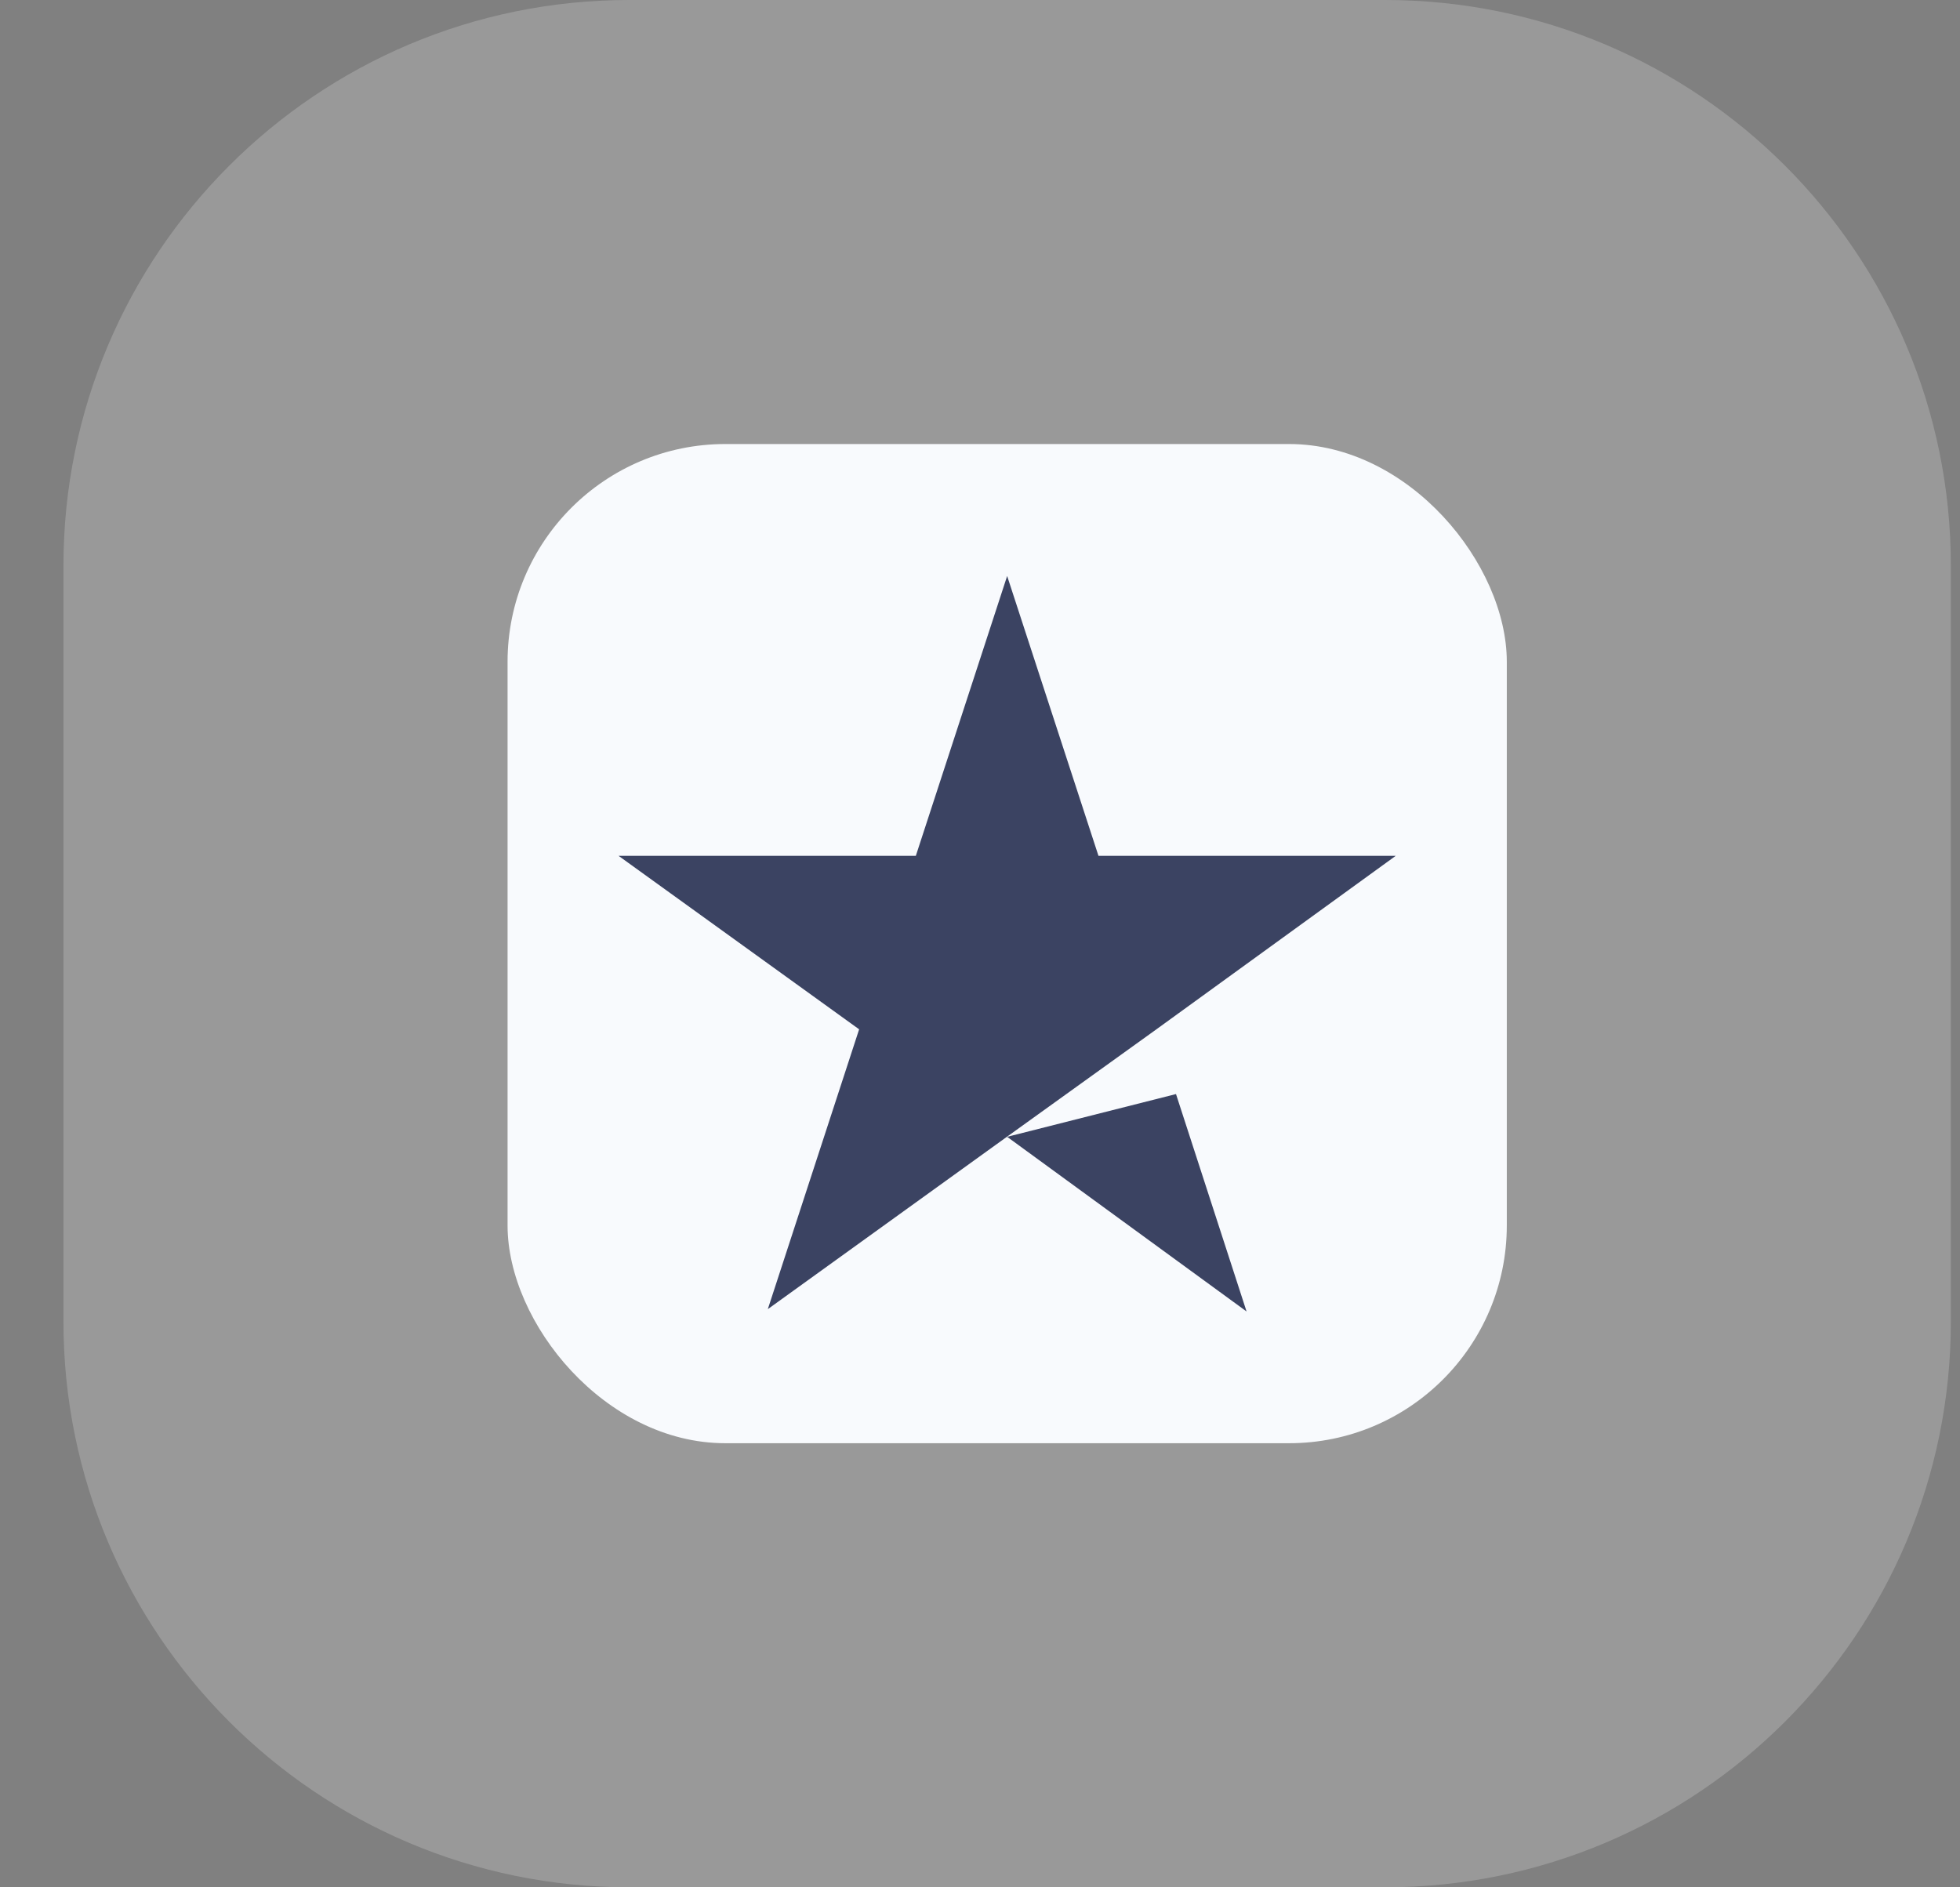 <svg width="27" height="26" viewBox="0 0 27 26" fill="none" xmlns="http://www.w3.org/2000/svg">
<rect x="0" y="0" width="27" height="26" fill="#808080" stroke="none"/>
<rect x="6.992" y="6.117" width="13.765" height="13.765" rx="3" fill="#F6F9FC"/>
<path d="M19.079 0H8.669C4.364 0 0.874 3.49 0.874 7.795V18.205C0.874 22.51 4.364 26 8.669 26H19.079C23.384 26 26.874 22.51 26.874 18.205V7.795C26.874 3.49 23.384 0 19.079 0Z" fill="white" fill-opacity="0.2"/>
<g clip-path="url(#clip0_418_242)">
<path d="M13.874 15.661L16.2 15.072L17.172 18.067L13.874 15.661ZM19.227 11.79H15.132L13.874 7.935L12.616 11.79H8.521L11.835 14.18L10.577 18.035L13.891 15.646L15.93 14.18L19.227 11.79Z" fill="#3B4362"/>
</g>
<defs>
<clipPath id="clip0_418_242">
<rect width="10.706" height="10.706" fill="white" transform="translate(8.521 7.647)"/>
</clipPath>
</defs>
</svg>
